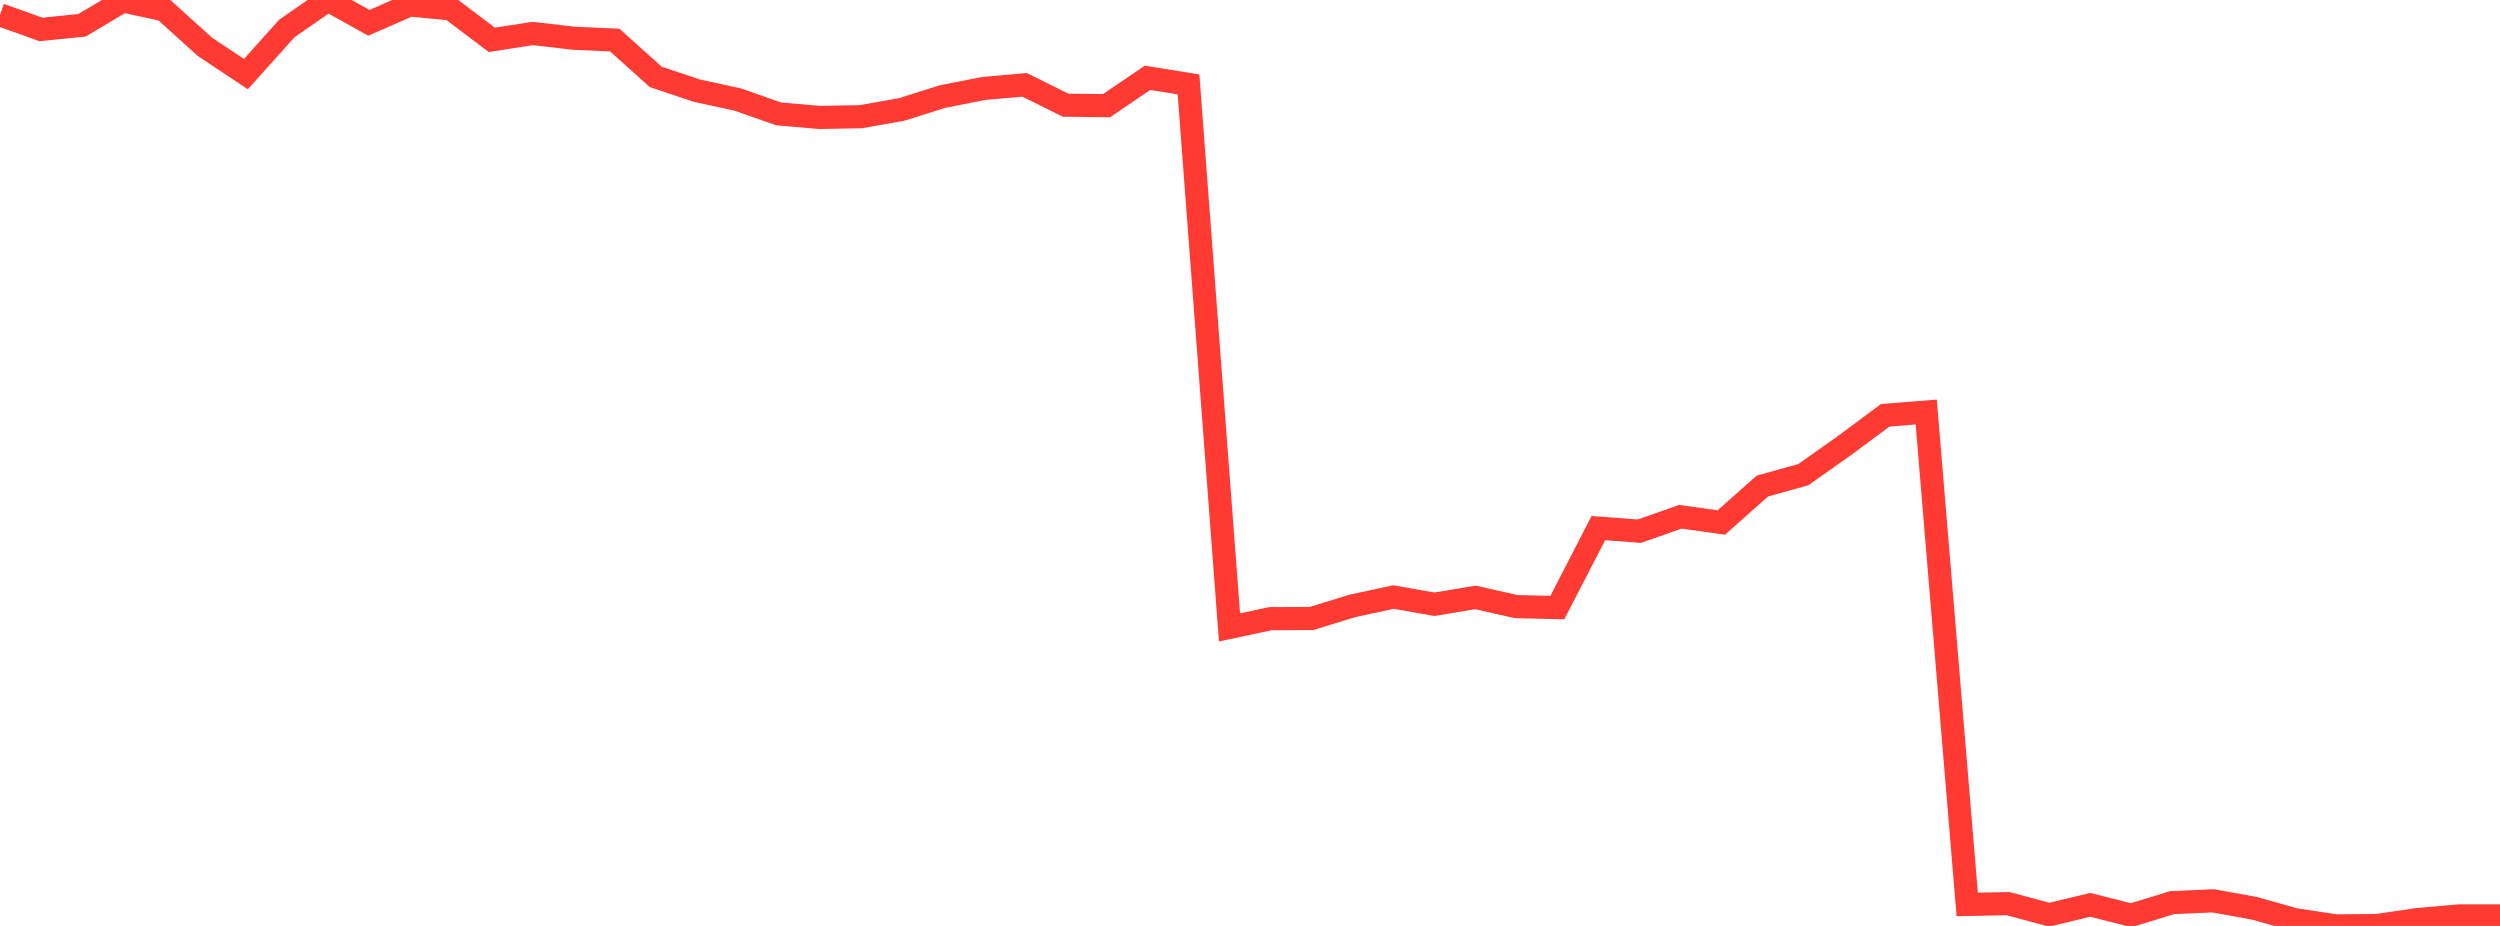 <?xml version="1.0" standalone="no"?>
<!DOCTYPE svg PUBLIC "-//W3C//DTD SVG 1.1//EN" "http://www.w3.org/Graphics/SVG/1.1/DTD/svg11.dtd">

<svg width="135" height="50" viewBox="0 0 135 50" preserveAspectRatio="none" 
  xmlns="http://www.w3.org/2000/svg"
  xmlns:xlink="http://www.w3.org/1999/xlink">


<polyline points="0.0, 0.798 2.213, 1.59 4.426, 1.365 6.639, 0.05 8.852, 0.528 11.066, 2.529 13.279, 4.002 15.492, 1.535 17.705, 0.0 19.918, 1.232 22.131, 0.265 24.344, 0.481 26.557, 2.151 28.77, 1.808 30.984, 2.065 33.197, 2.164 35.41, 4.152 37.623, 4.894 39.836, 5.374 42.049, 6.152 44.262, 6.342 46.475, 6.302 48.689, 5.91 50.902, 5.213 53.115, 4.778 55.328, 4.58 57.541, 5.681 59.754, 5.705 61.967, 4.201 64.18, 4.559 66.393, 33.879 68.607, 33.408 70.82, 33.398 73.033, 32.719 75.246, 32.241 77.459, 32.63 79.672, 32.26 81.885, 32.758 84.098, 32.808 86.311, 28.517 88.525, 28.685 90.738, 27.906 92.951, 28.215 95.164, 26.249 97.377, 25.632 99.59, 24.069 101.803, 22.425 104.016, 22.25 106.23, 48.839 108.443, 48.797 110.656, 49.394 112.869, 48.861 115.082, 49.421 117.295, 48.742 119.508, 48.644 121.721, 49.045 123.934, 49.665 126.148, 50.0 128.361, 49.977 130.574, 49.653 132.787, 49.459 135.0, 49.459" fill="none" stroke="#ff3a33" stroke-width="1.25"/>

</svg>